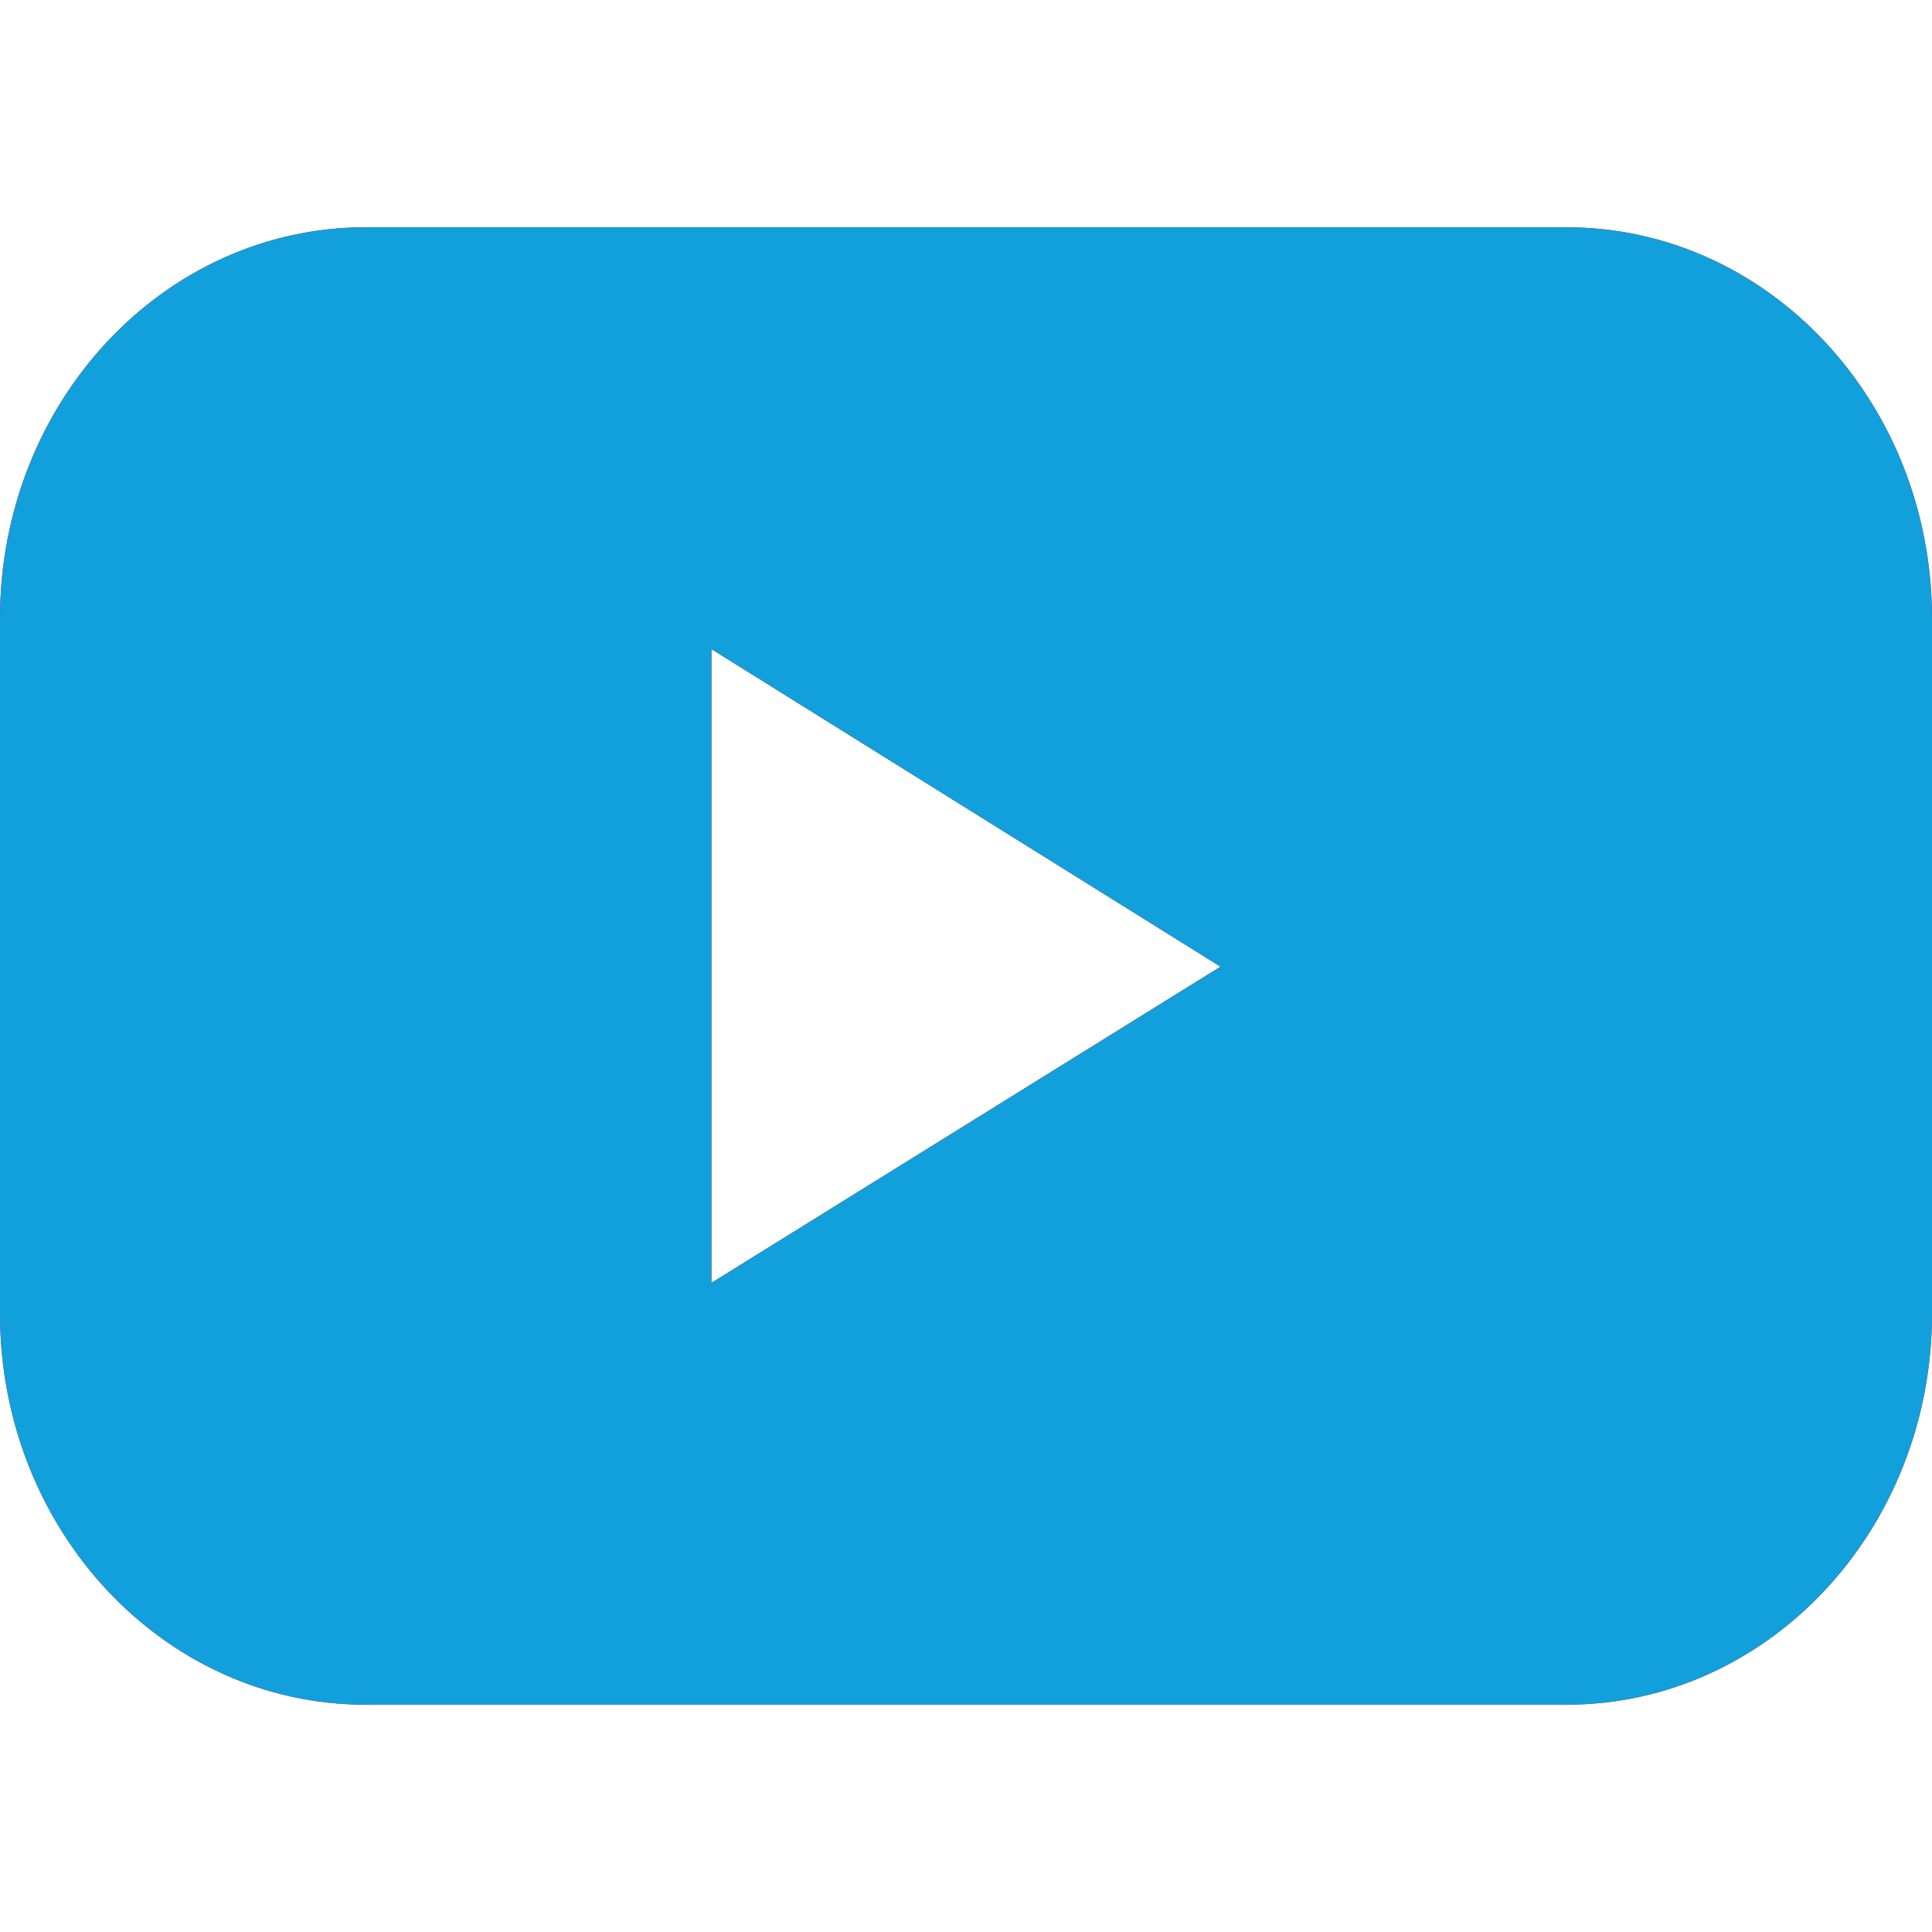 <svg width="17" height="17" viewBox="0 0 17 17" fill="none" xmlns="http://www.w3.org/2000/svg">
<path d="M13.784 2H3.216C1.439 2 0 3.542 0 5.441V11.559C0 13.459 1.439 15 3.216 15H13.784C15.561 15 17 13.459 17 11.559V5.441C17 3.542 15.561 2 13.784 2ZM6.26 11.288V5.712L10.739 8.506L6.26 11.288Z" fill="#FF0000"/>
<path d="M13.784 2H3.216C1.439 2 0 3.542 0 5.441V11.559C0 13.459 1.439 15 3.216 15H13.784C15.561 15 17 13.459 17 11.559V5.441C17 3.542 15.561 2 13.784 2ZM6.26 11.288V5.712L10.739 8.506L6.26 11.288Z" fill="#11A0DB"/>
</svg>
